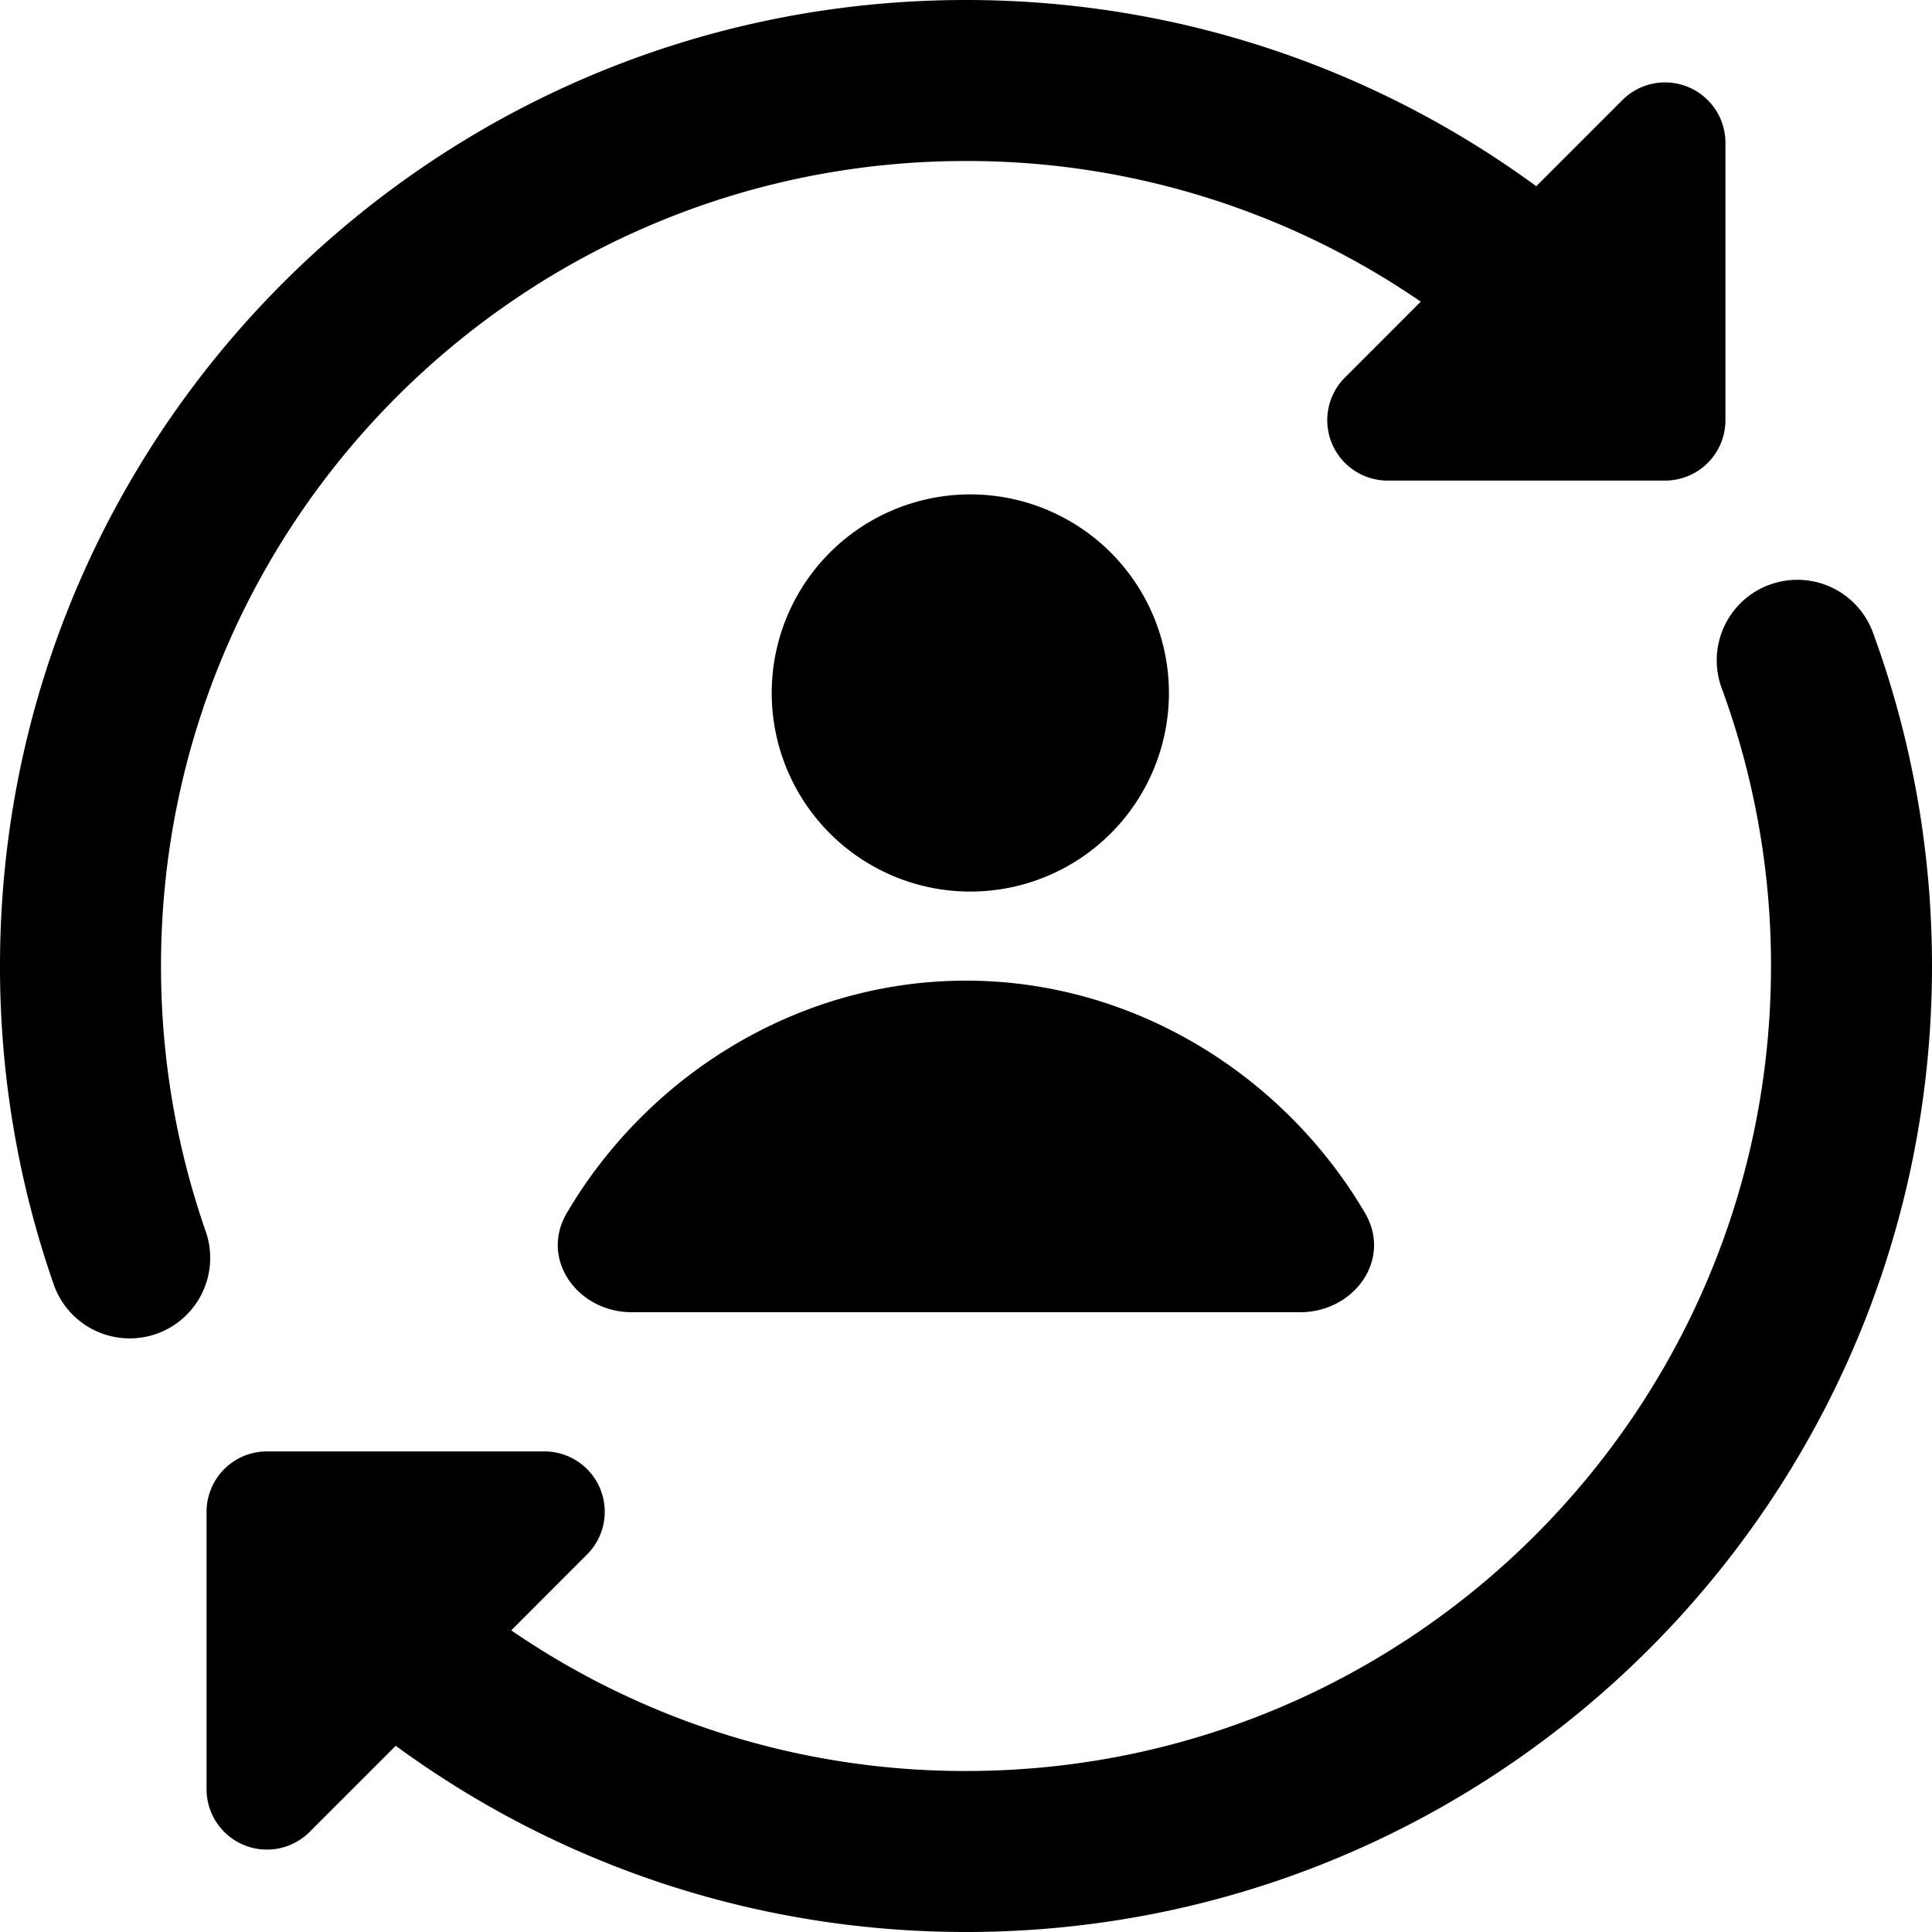 <svg xmlns="http://www.w3.org/2000/svg" fill="none" viewBox="0 0 24 24"><path fill="#000000" fill-rule="evenodd" d="M12 2C6.477 2 2 6.477 2 12c0 1.162 0.198 2.275 0.56 3.31a1 1 0 0 1 -1.887 0.662A11.984 11.984 0 0 1 0 12C0 5.373 5.373 0 12 0c2.65 0 5.099 0.86 7.084 2.313l1.07 -1.07a0.75 0.75 0 0 1 1.28 0.53l0 3.447a0.75 0.75 0 0 1 -0.75 0.75h-3.447a0.75 0.75 0 0 1 -0.53 -1.28l0.942 -0.943A9.952 9.952 0 0 0 12 2Zm9.982 5.264a1 1 0 0 1 1.284 0.593C23.74 9.15 24 10.546 24 12c0 6.628 -5.372 12 -12 12 -2.65 0 -5.099 -0.859 -7.084 -2.313l-1.07 1.07a0.75 0.75 0 0 1 -1.28 -0.53l0 -3.447a0.75 0.75 0 0 1 0.75 -0.75h3.447a0.75 0.75 0 0 1 0.53 1.28l-0.942 0.943A9.951 9.951 0 0 0 12 22c5.522 0 10 -4.477 10 -10a9.977 9.977 0 0 0 -0.613 -3.453 1 1 0 0 1 0.594 -1.283Zm-9.978 3.811a2.467 2.467 0 1 0 0 -4.933 2.467 2.467 0 0 0 0 4.933ZM12 12.182c2.085 0 3.95 1.174 4.956 2.885 0.341 0.58 -0.135 1.234 -0.807 1.234H7.85c-0.672 0 -1.149 -0.655 -0.808 -1.234 1.006 -1.71 2.871 -2.885 4.957 -2.885Z" clip-rule="evenodd" stroke-width="1"></path></svg>